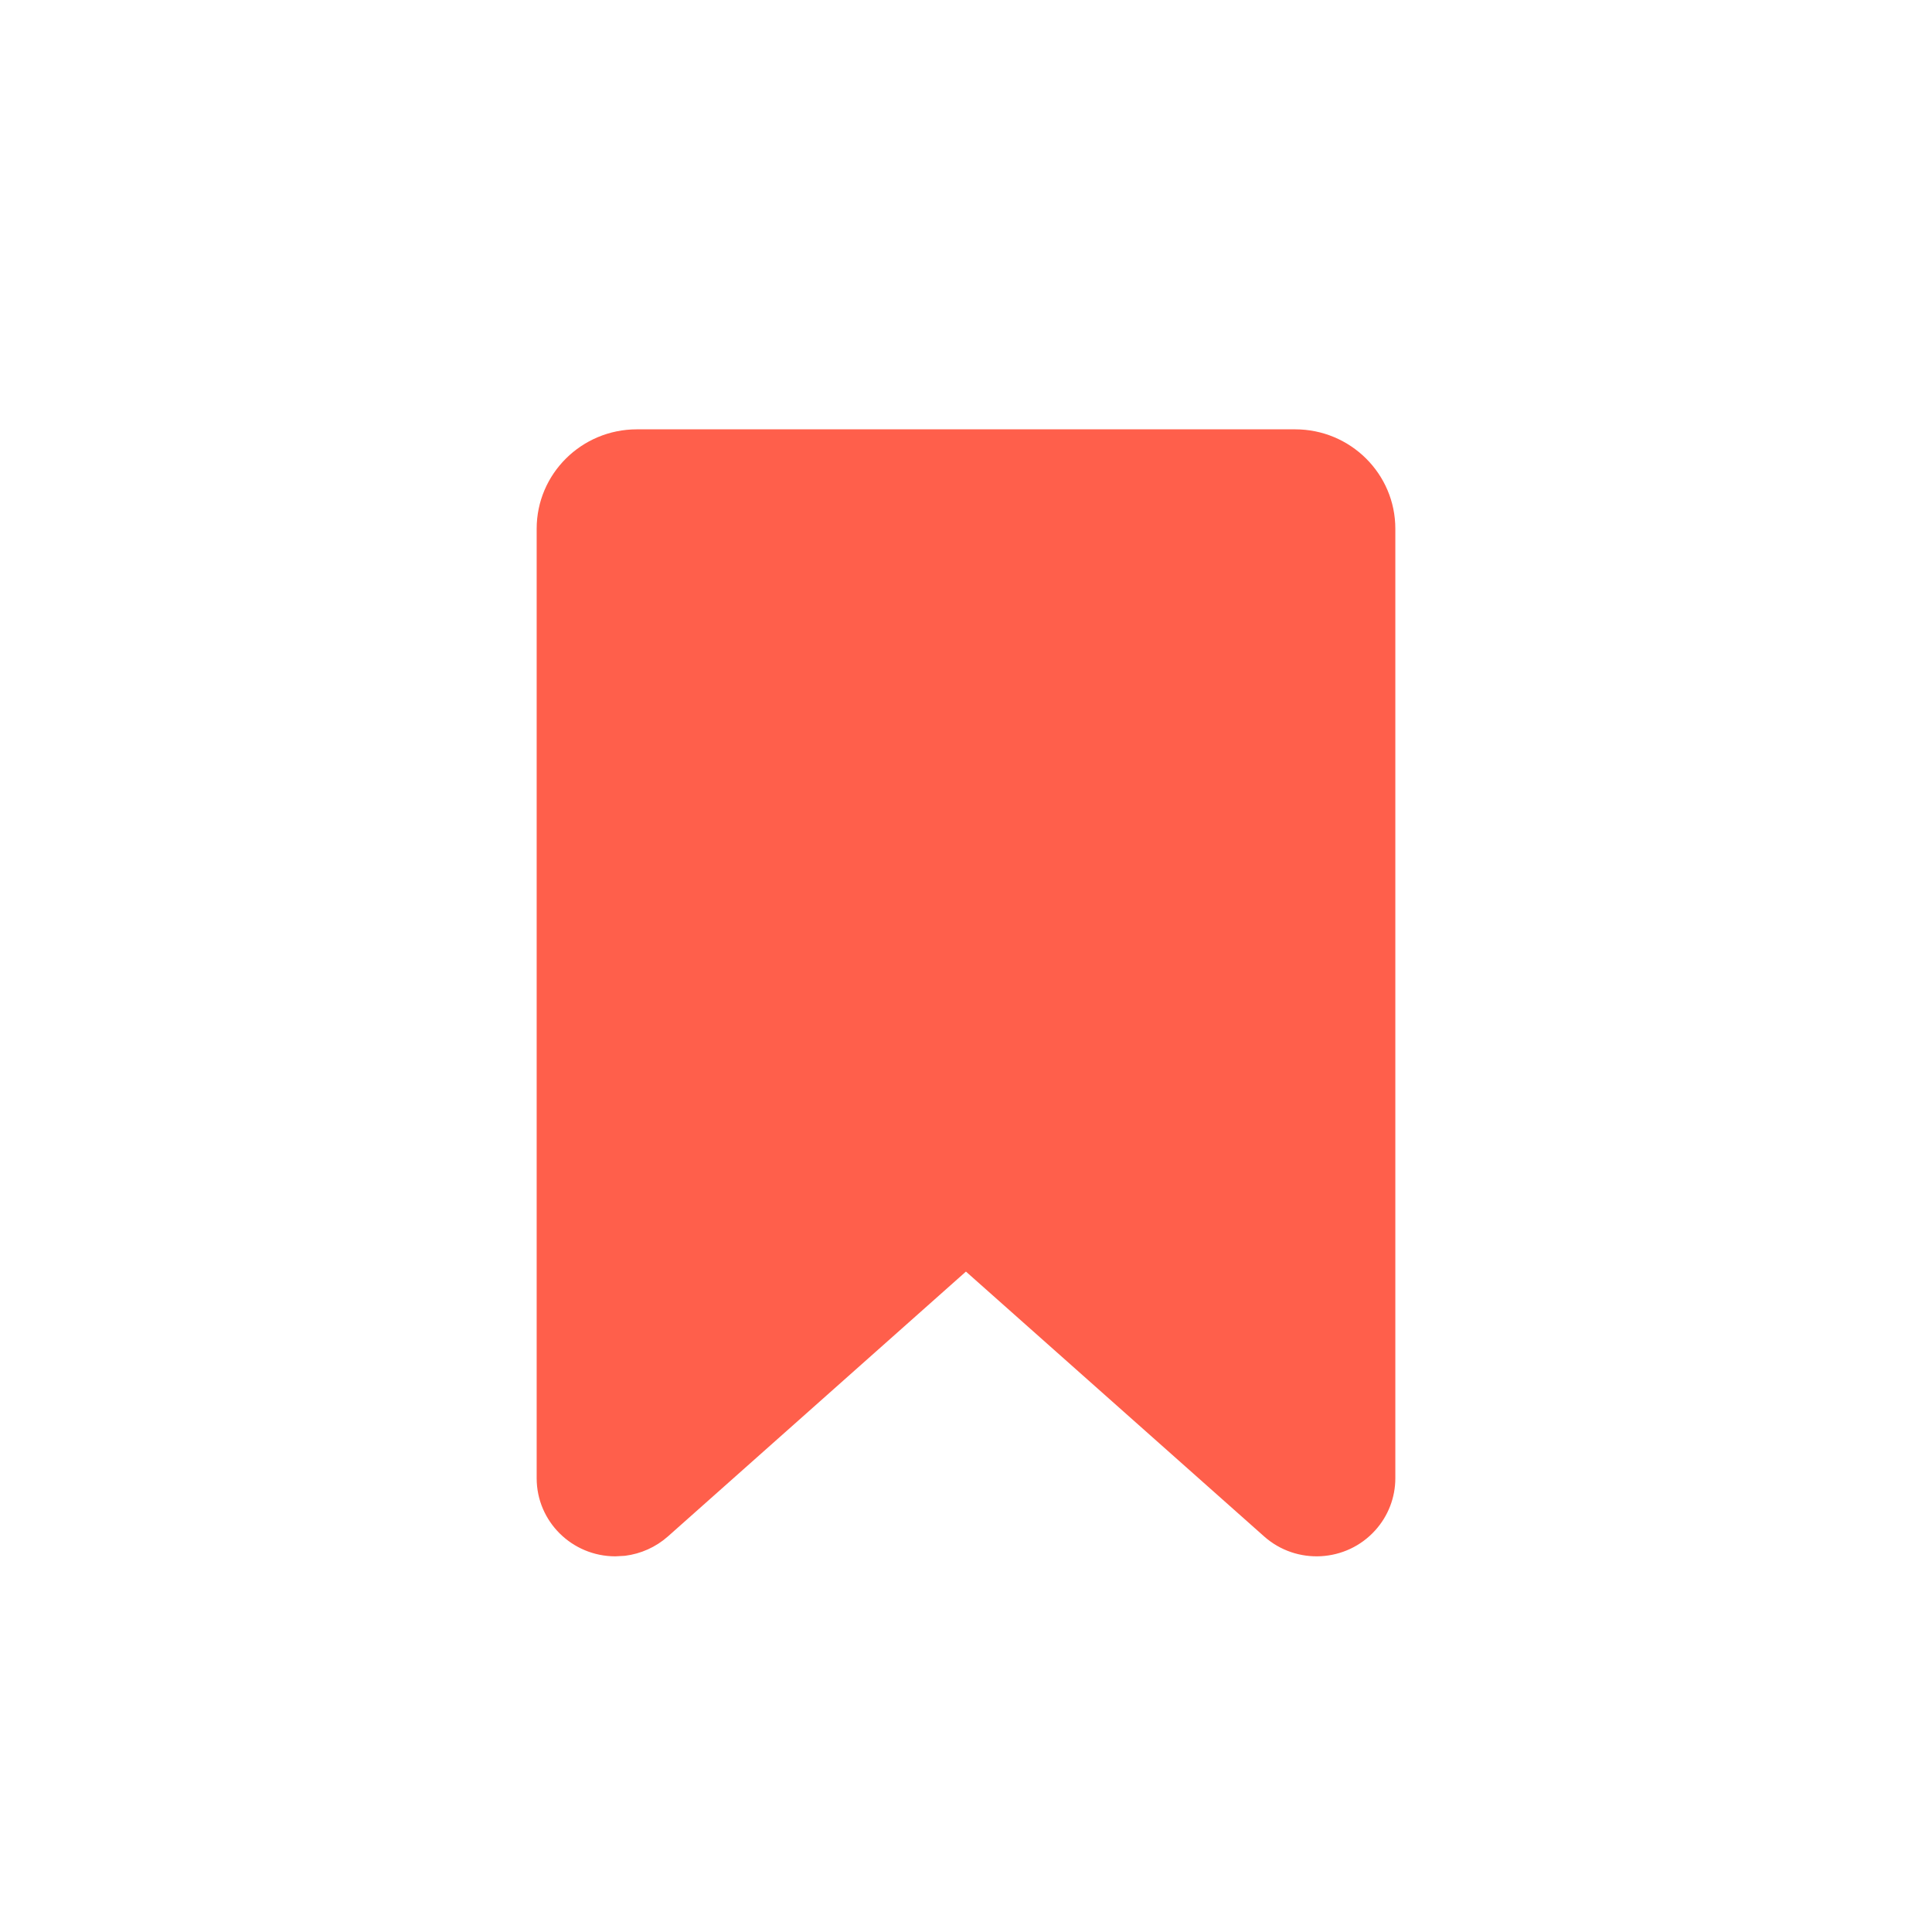 <svg xmlns="http://www.w3.org/2000/svg" width="36" height="36" viewBox="0 0 36 36">
    <g fill="none" fill-rule="evenodd">
        <g fill="#FF5F4B" fill-rule="nonzero">
            <g>
                <path d="M24.133 8H11.867C10.836 8 10 8.83 10 9.852v17.693c0 .804.657 1.455 1.467 1.455l.179-.01c.296-.037.575-.162.8-.361l5.553-4.935 5.556 4.935c.603.536 1.53.485 2.07-.113.242-.267.375-.613.375-.971V9.852C26 8.829 25.164 8 24.133 8z" transform="translate(-1493 -548) translate(1493 548)"/>
            </g>
        </g>
    </g>
</svg>
